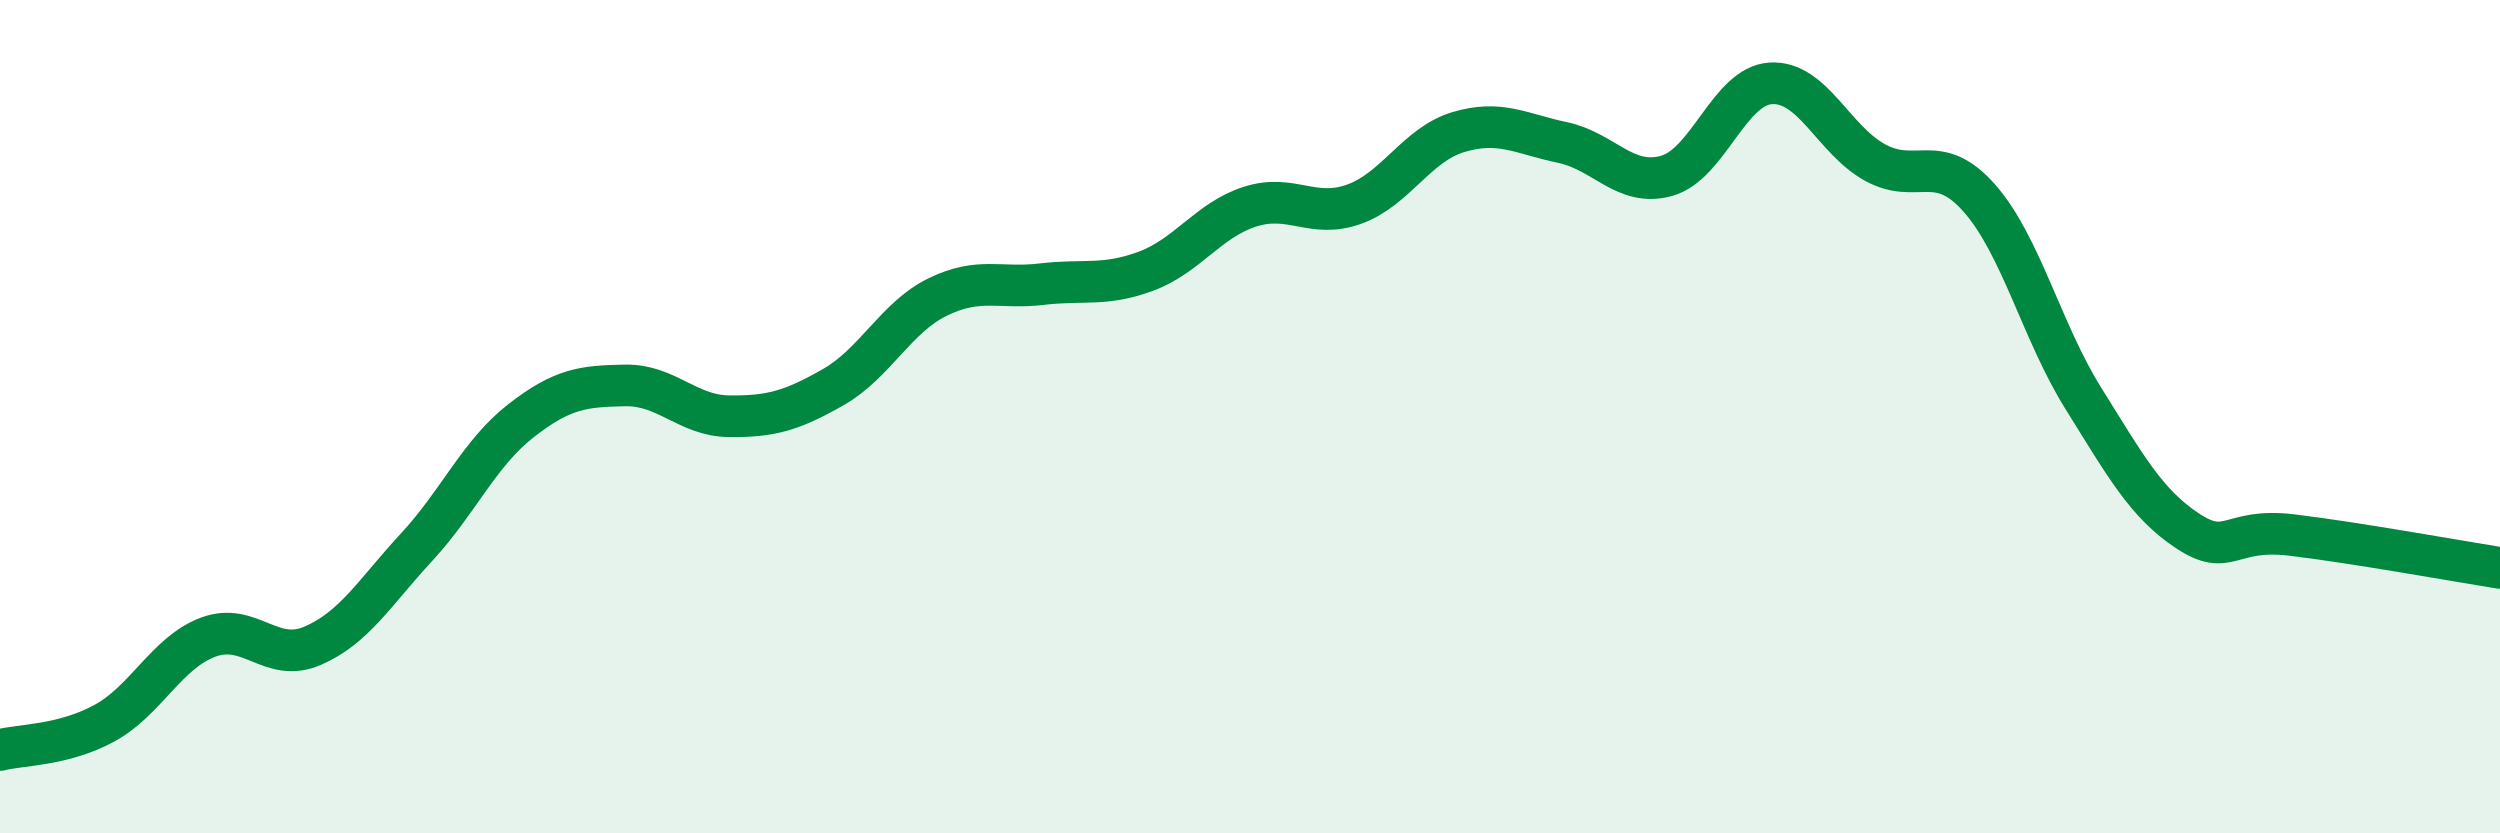 
    <svg width="60" height="20" viewBox="0 0 60 20" xmlns="http://www.w3.org/2000/svg">
      <path
        d="M 0,18 C 0.5,17.87 1.5,17.9 2.5,17.36 C 3.5,16.82 4,15.66 5,15.29 C 6,14.92 6.5,15.93 7.5,15.5 C 8.5,15.07 9,14.21 10,13.13 C 11,12.05 11.5,10.88 12.5,10.1 C 13.5,9.32 14,9.27 15,9.25 C 16,9.23 16.5,9.98 17.5,9.99 C 18.5,10 19,9.86 20,9.29 C 21,8.72 21.5,7.62 22.5,7.13 C 23.5,6.64 24,6.94 25,6.82 C 26,6.7 26.5,6.88 27.5,6.51 C 28.5,6.14 29,5.28 30,4.96 C 31,4.64 31.5,5.26 32.5,4.9 C 33.5,4.54 34,3.47 35,3.17 C 36,2.87 36.5,3.21 37.5,3.42 C 38.5,3.63 39,4.5 40,4.22 C 41,3.94 41.5,2.06 42.5,2 C 43.5,1.94 44,3.35 45,3.9 C 46,4.45 46.5,3.62 47.5,4.75 C 48.5,5.88 49,7.96 50,9.56 C 51,11.16 51.5,12.08 52.5,12.74 C 53.5,13.4 53.5,12.66 55,12.84 C 56.5,13.02 59,13.47 60,13.63L60 20L0 20Z"
        fill="#008740"
        opacity="0.1"
        stroke-linecap="round"
        stroke-linejoin="round"
      />
      <path
        d="M 0,18 C 0.5,17.87 1.5,17.9 2.5,17.36 C 3.5,16.82 4,15.66 5,15.29 C 6,14.92 6.5,15.93 7.5,15.5 C 8.5,15.07 9,14.21 10,13.13 C 11,12.05 11.5,10.88 12.5,10.1 C 13.5,9.32 14,9.27 15,9.25 C 16,9.23 16.5,9.98 17.5,9.99 C 18.5,10 19,9.86 20,9.29 C 21,8.72 21.5,7.62 22.5,7.13 C 23.5,6.64 24,6.94 25,6.82 C 26,6.7 26.5,6.88 27.5,6.51 C 28.5,6.14 29,5.28 30,4.96 C 31,4.64 31.5,5.26 32.5,4.9 C 33.5,4.54 34,3.47 35,3.17 C 36,2.87 36.5,3.21 37.5,3.42 C 38.5,3.63 39,4.5 40,4.22 C 41,3.94 41.5,2.06 42.5,2 C 43.5,1.94 44,3.35 45,3.9 C 46,4.45 46.5,3.62 47.5,4.75 C 48.5,5.88 49,7.96 50,9.56 C 51,11.16 51.5,12.08 52.5,12.74 C 53.5,13.4 53.5,12.66 55,12.84 C 56.5,13.02 59,13.47 60,13.63"
        stroke="#008740"
        stroke-width="1"
        fill="none"
        stroke-linecap="round"
        stroke-linejoin="round"
      />
    </svg>
  